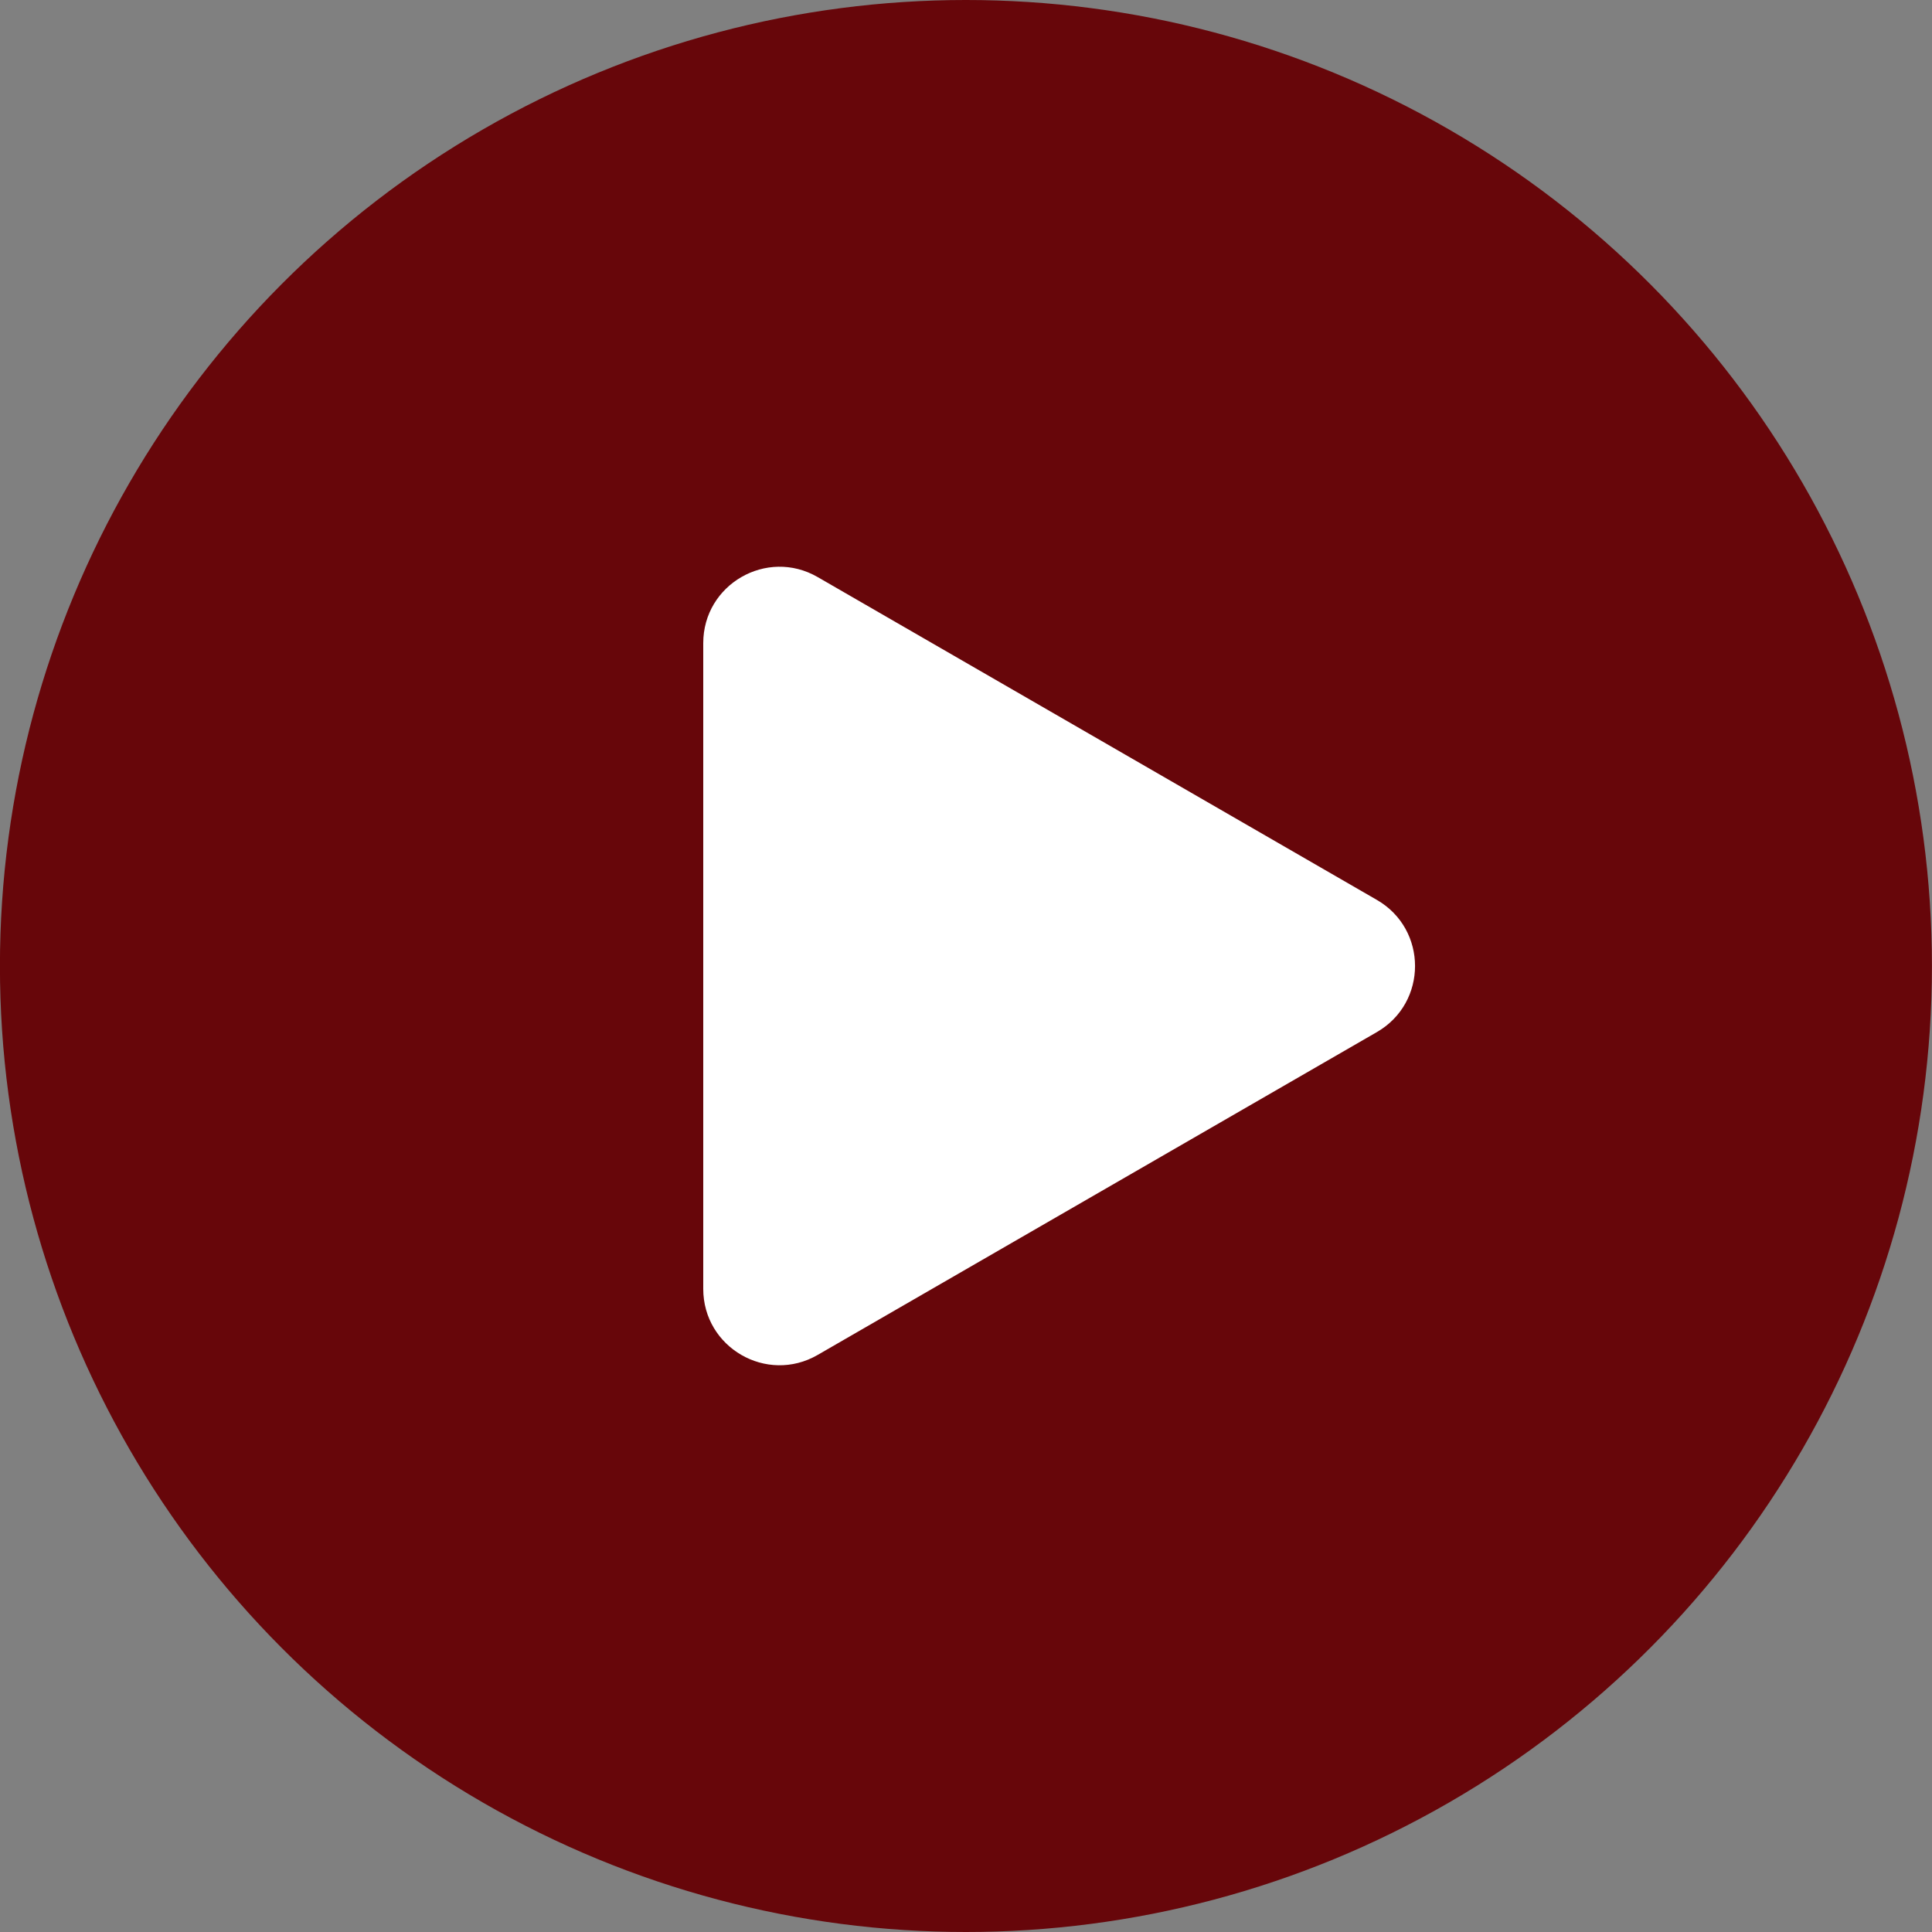 <?xml version="1.0" encoding="UTF-8"?> <svg xmlns="http://www.w3.org/2000/svg" width="57" height="57" viewBox="0 0 57 57" fill="none"><rect x="0" y="0" width="57" height="57" fill="#808080" stroke="none"/><circle cx="28.498" cy="28.5" r="28.5" fill="#67060A"></circle><path d="M40.623 26.551C42.123 27.418 42.123 29.582 40.623 30.449L24.123 39.975C22.623 40.841 20.748 39.758 20.748 38.026L20.748 18.974C20.748 17.242 22.623 16.159 24.123 17.025L40.623 26.551Z" fill="white"></path></svg> 